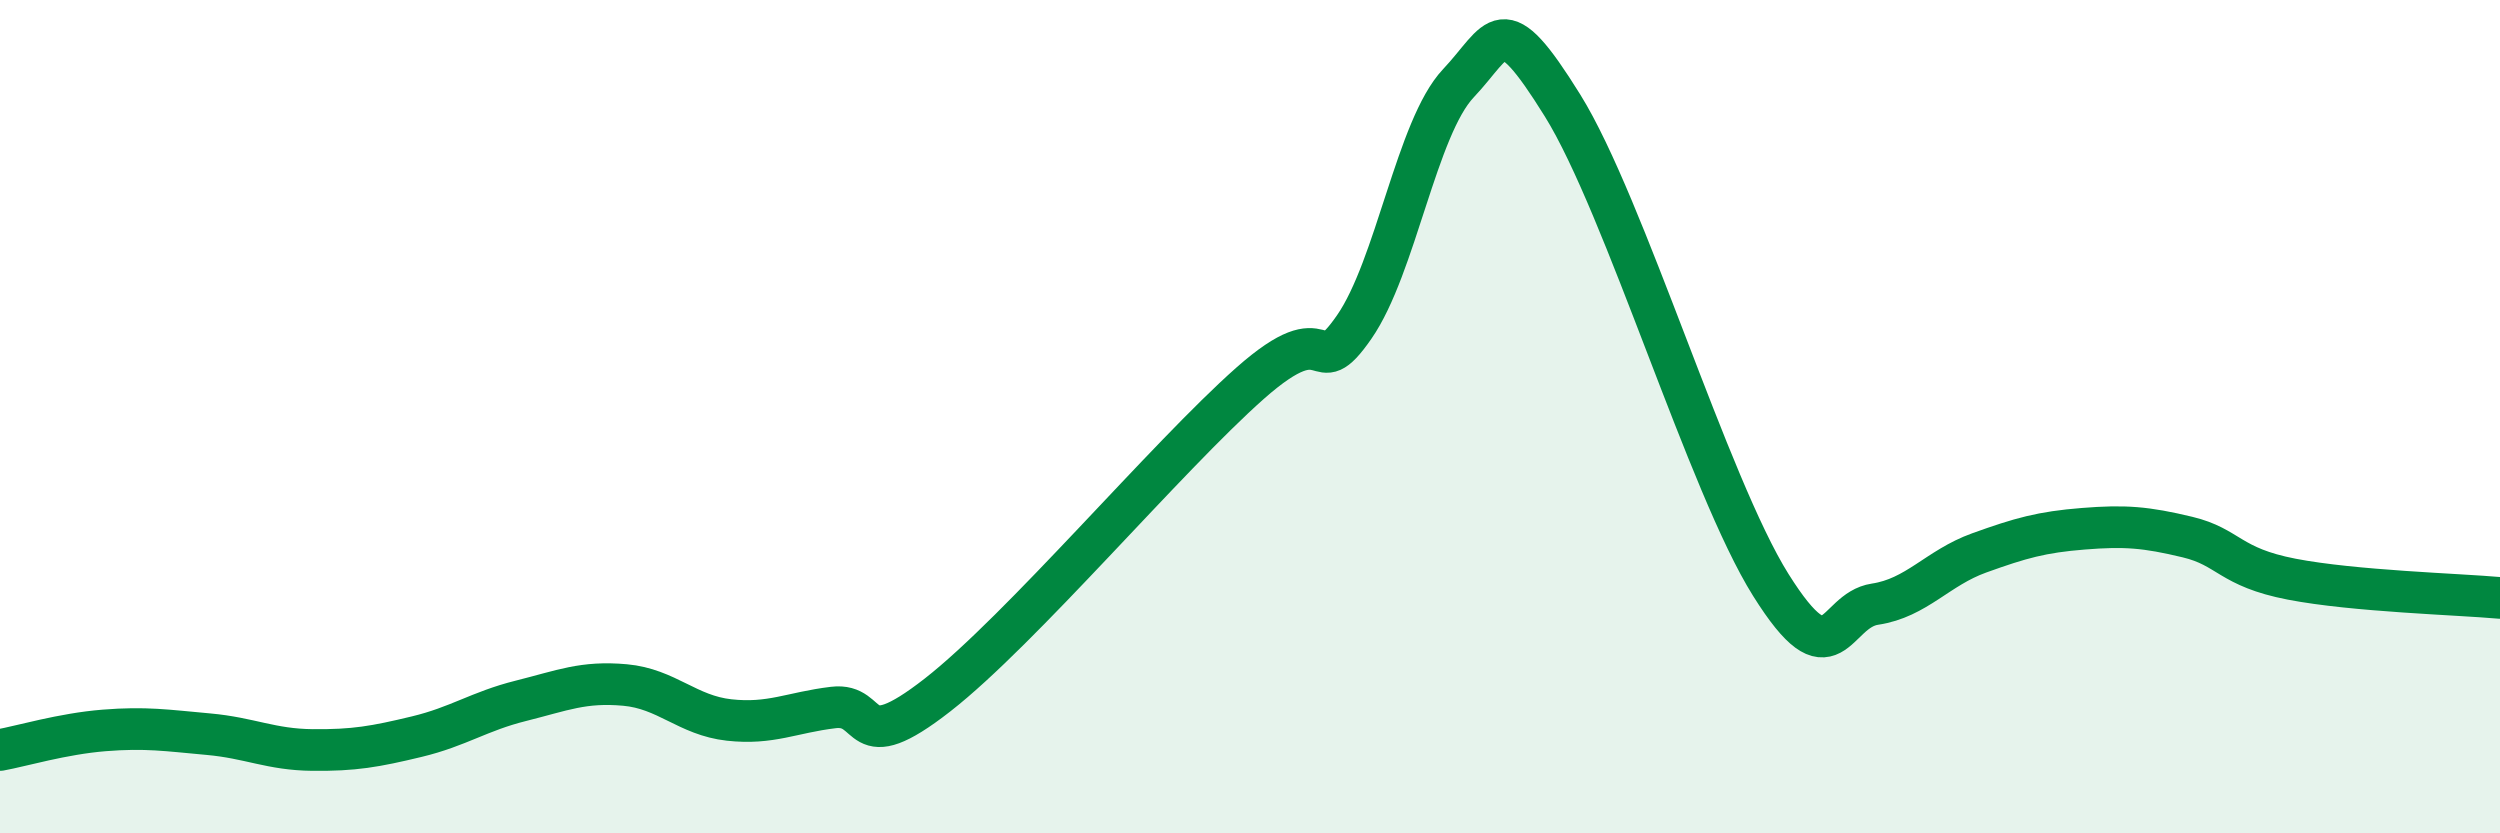 
    <svg width="60" height="20" viewBox="0 0 60 20" xmlns="http://www.w3.org/2000/svg">
      <path
        d="M 0,18 C 0.5,17.91 1.5,17.61 2.5,17.53 C 3.5,17.45 4,17.53 5,17.62 C 6,17.71 6.5,17.99 7.5,18 C 8.5,18.01 9,17.92 10,17.68 C 11,17.44 11.5,17.07 12.5,16.82 C 13.5,16.57 14,16.35 15,16.44 C 16,16.53 16.5,17.17 17.5,17.28 C 18.5,17.39 19,17.1 20,16.98 C 21,16.86 20.5,18.24 22.5,16.68 C 24.5,15.12 28,10.97 30,9.2 C 32,7.43 31.5,9.29 32.5,7.85 C 33.5,6.41 34,3.06 35,2 C 36,0.94 36,0.12 37.5,2.53 C 39,4.94 41,11.65 42.5,14.04 C 44,16.43 44,14.65 45,14.5 C 46,14.35 46.5,13.63 47.5,13.27 C 48.5,12.91 49,12.77 50,12.69 C 51,12.61 51.5,12.65 52.5,12.89 C 53.5,13.13 53.5,13.61 55,13.9 C 56.5,14.19 59,14.26 60,14.35L60 20L0 20Z"
        fill="#008740"
        opacity="0.1"
        stroke-linecap="round"
        stroke-linejoin="round"
      />
      <path
        d="M 0,18 C 0.5,17.91 1.5,17.61 2.5,17.53 C 3.5,17.45 4,17.53 5,17.62 C 6,17.71 6.5,17.99 7.5,18 C 8.5,18.01 9,17.92 10,17.68 C 11,17.44 11.5,17.07 12.5,16.82 C 13.5,16.57 14,16.35 15,16.44 C 16,16.53 16.5,17.17 17.5,17.28 C 18.5,17.39 19,17.1 20,16.98 C 21,16.86 20.5,18.24 22.5,16.68 C 24.5,15.12 28,10.97 30,9.2 C 32,7.43 31.5,9.29 32.5,7.85 C 33.5,6.41 34,3.06 35,2 C 36,0.94 36,0.12 37.5,2.53 C 39,4.94 41,11.65 42.5,14.04 C 44,16.43 44,14.65 45,14.5 C 46,14.35 46.5,13.63 47.5,13.27 C 48.5,12.91 49,12.77 50,12.69 C 51,12.61 51.5,12.65 52.5,12.89 C 53.5,13.13 53.5,13.61 55,13.9 C 56.5,14.19 59,14.26 60,14.35"
        stroke="#008740"
        stroke-width="1"
        fill="none"
        stroke-linecap="round"
        stroke-linejoin="round"
      />
    </svg>
  